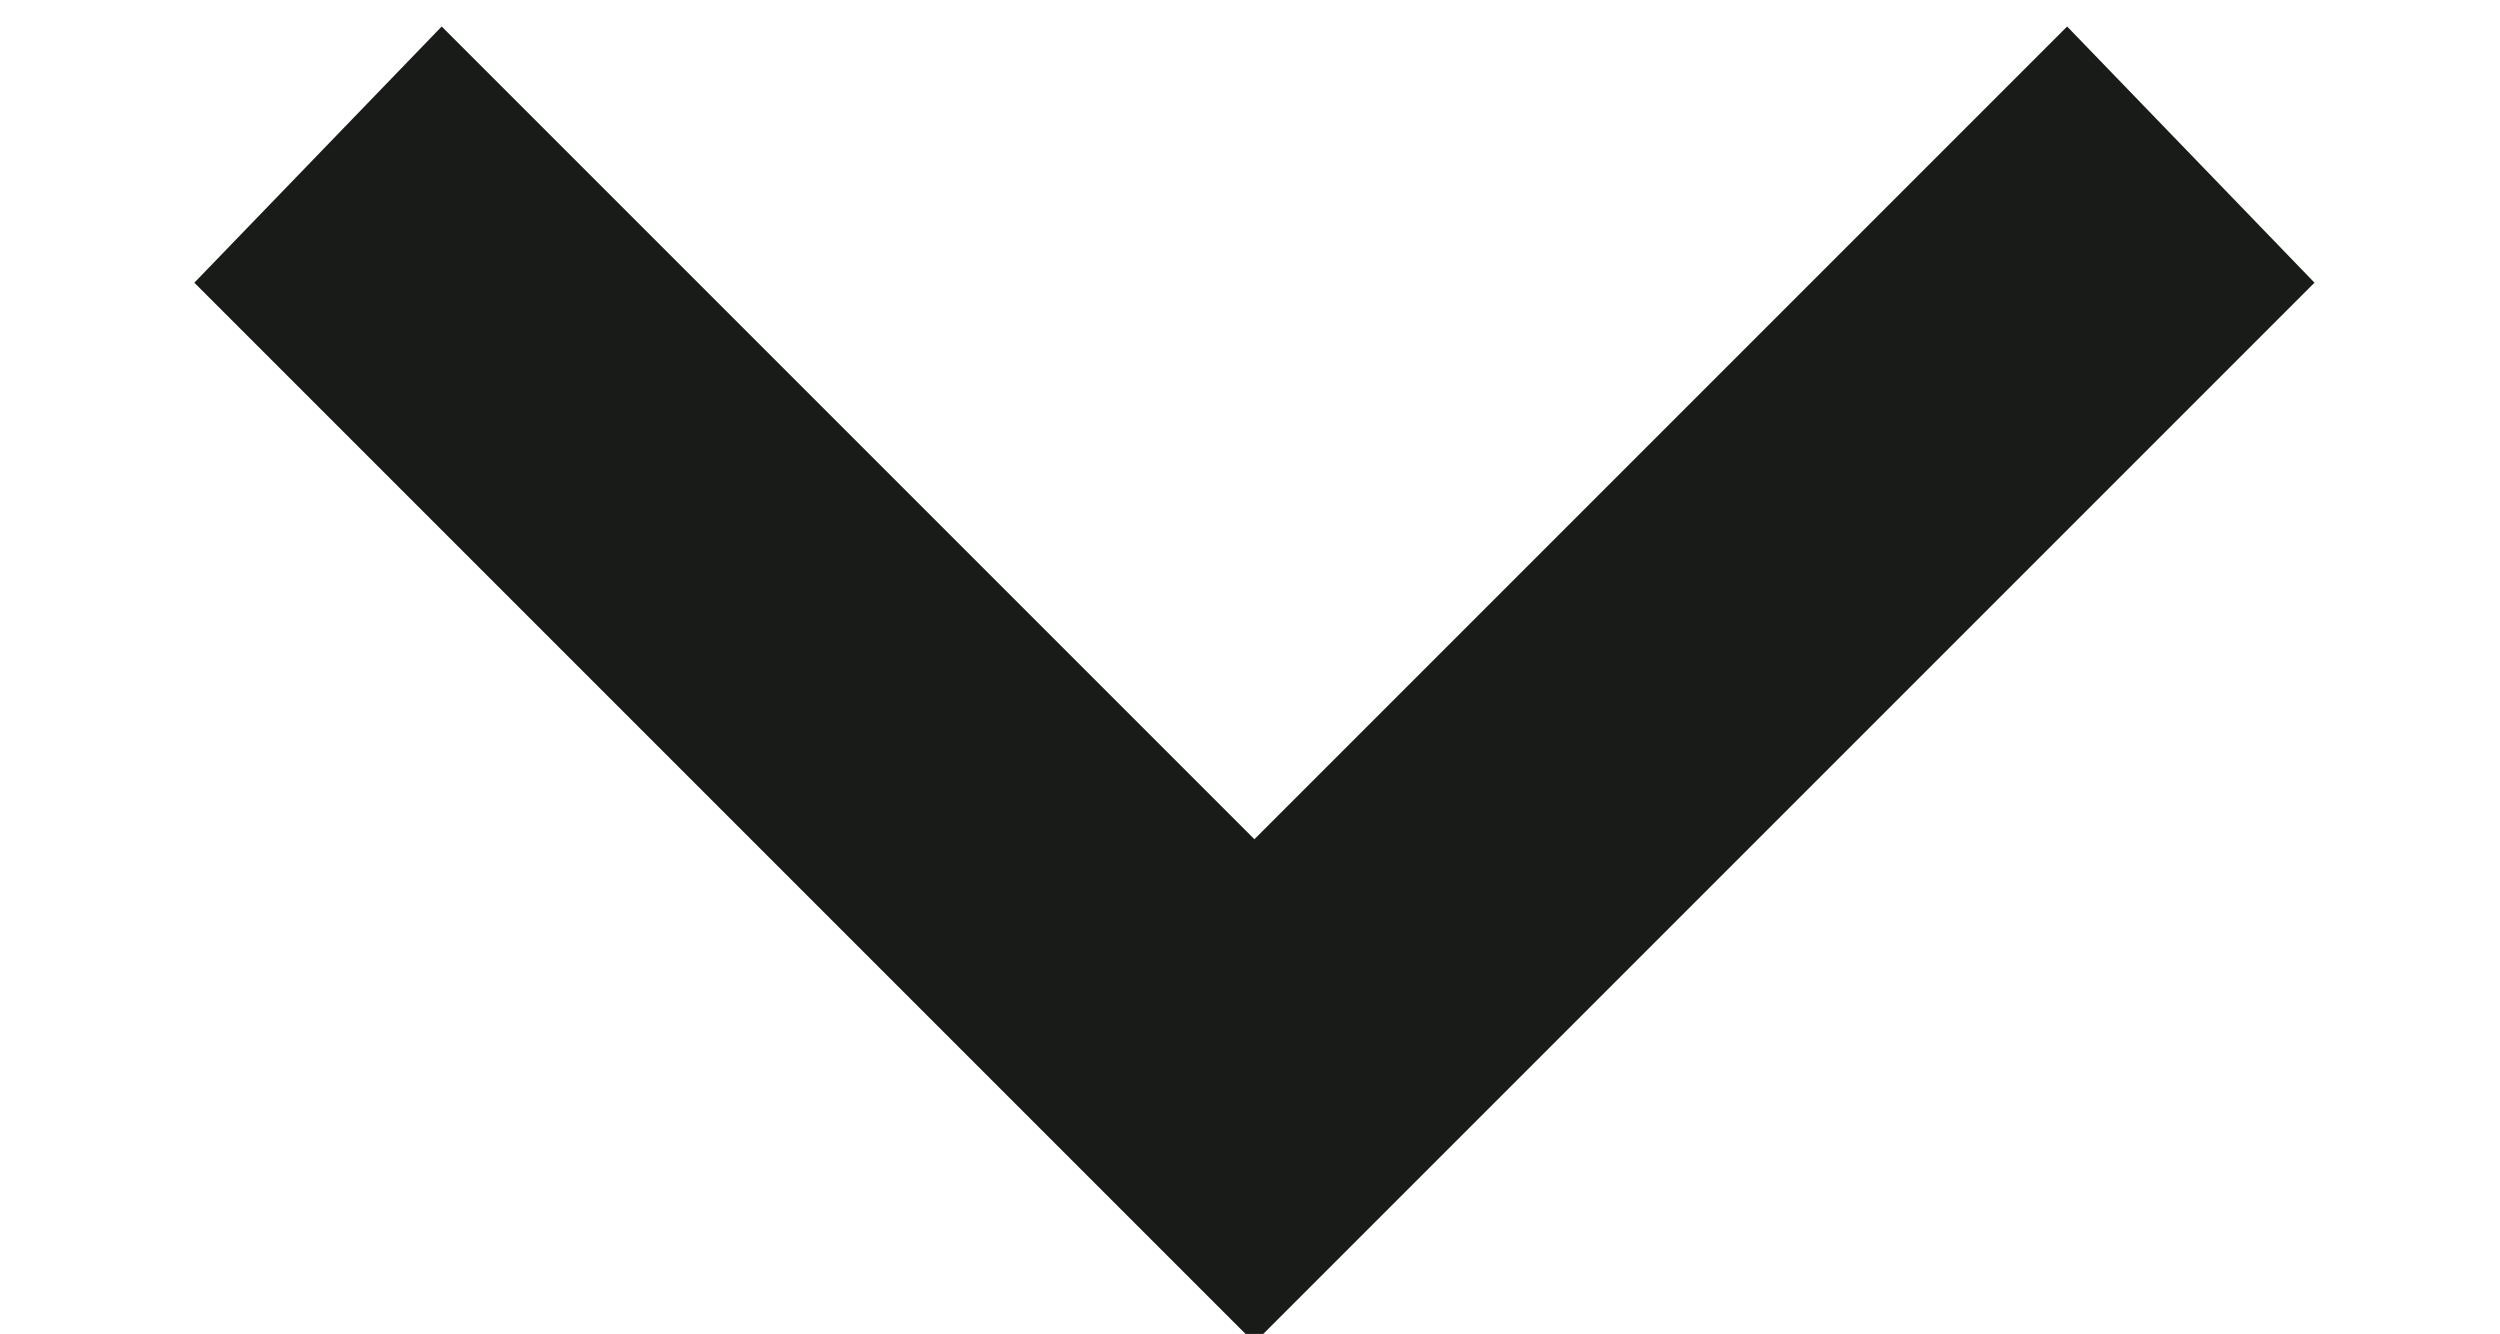 <svg xmlns="http://www.w3.org/2000/svg" xml:space="preserve" viewBox="0 0 28.3 15.1"><path d="M-9.8-16.8h48v48h-48z" style="fill:none"/><path d="m23.4.3-9.2 9.2L5 .3 2.2 3.2l12 12 12-12z" style="fill:#181b18"/></svg>